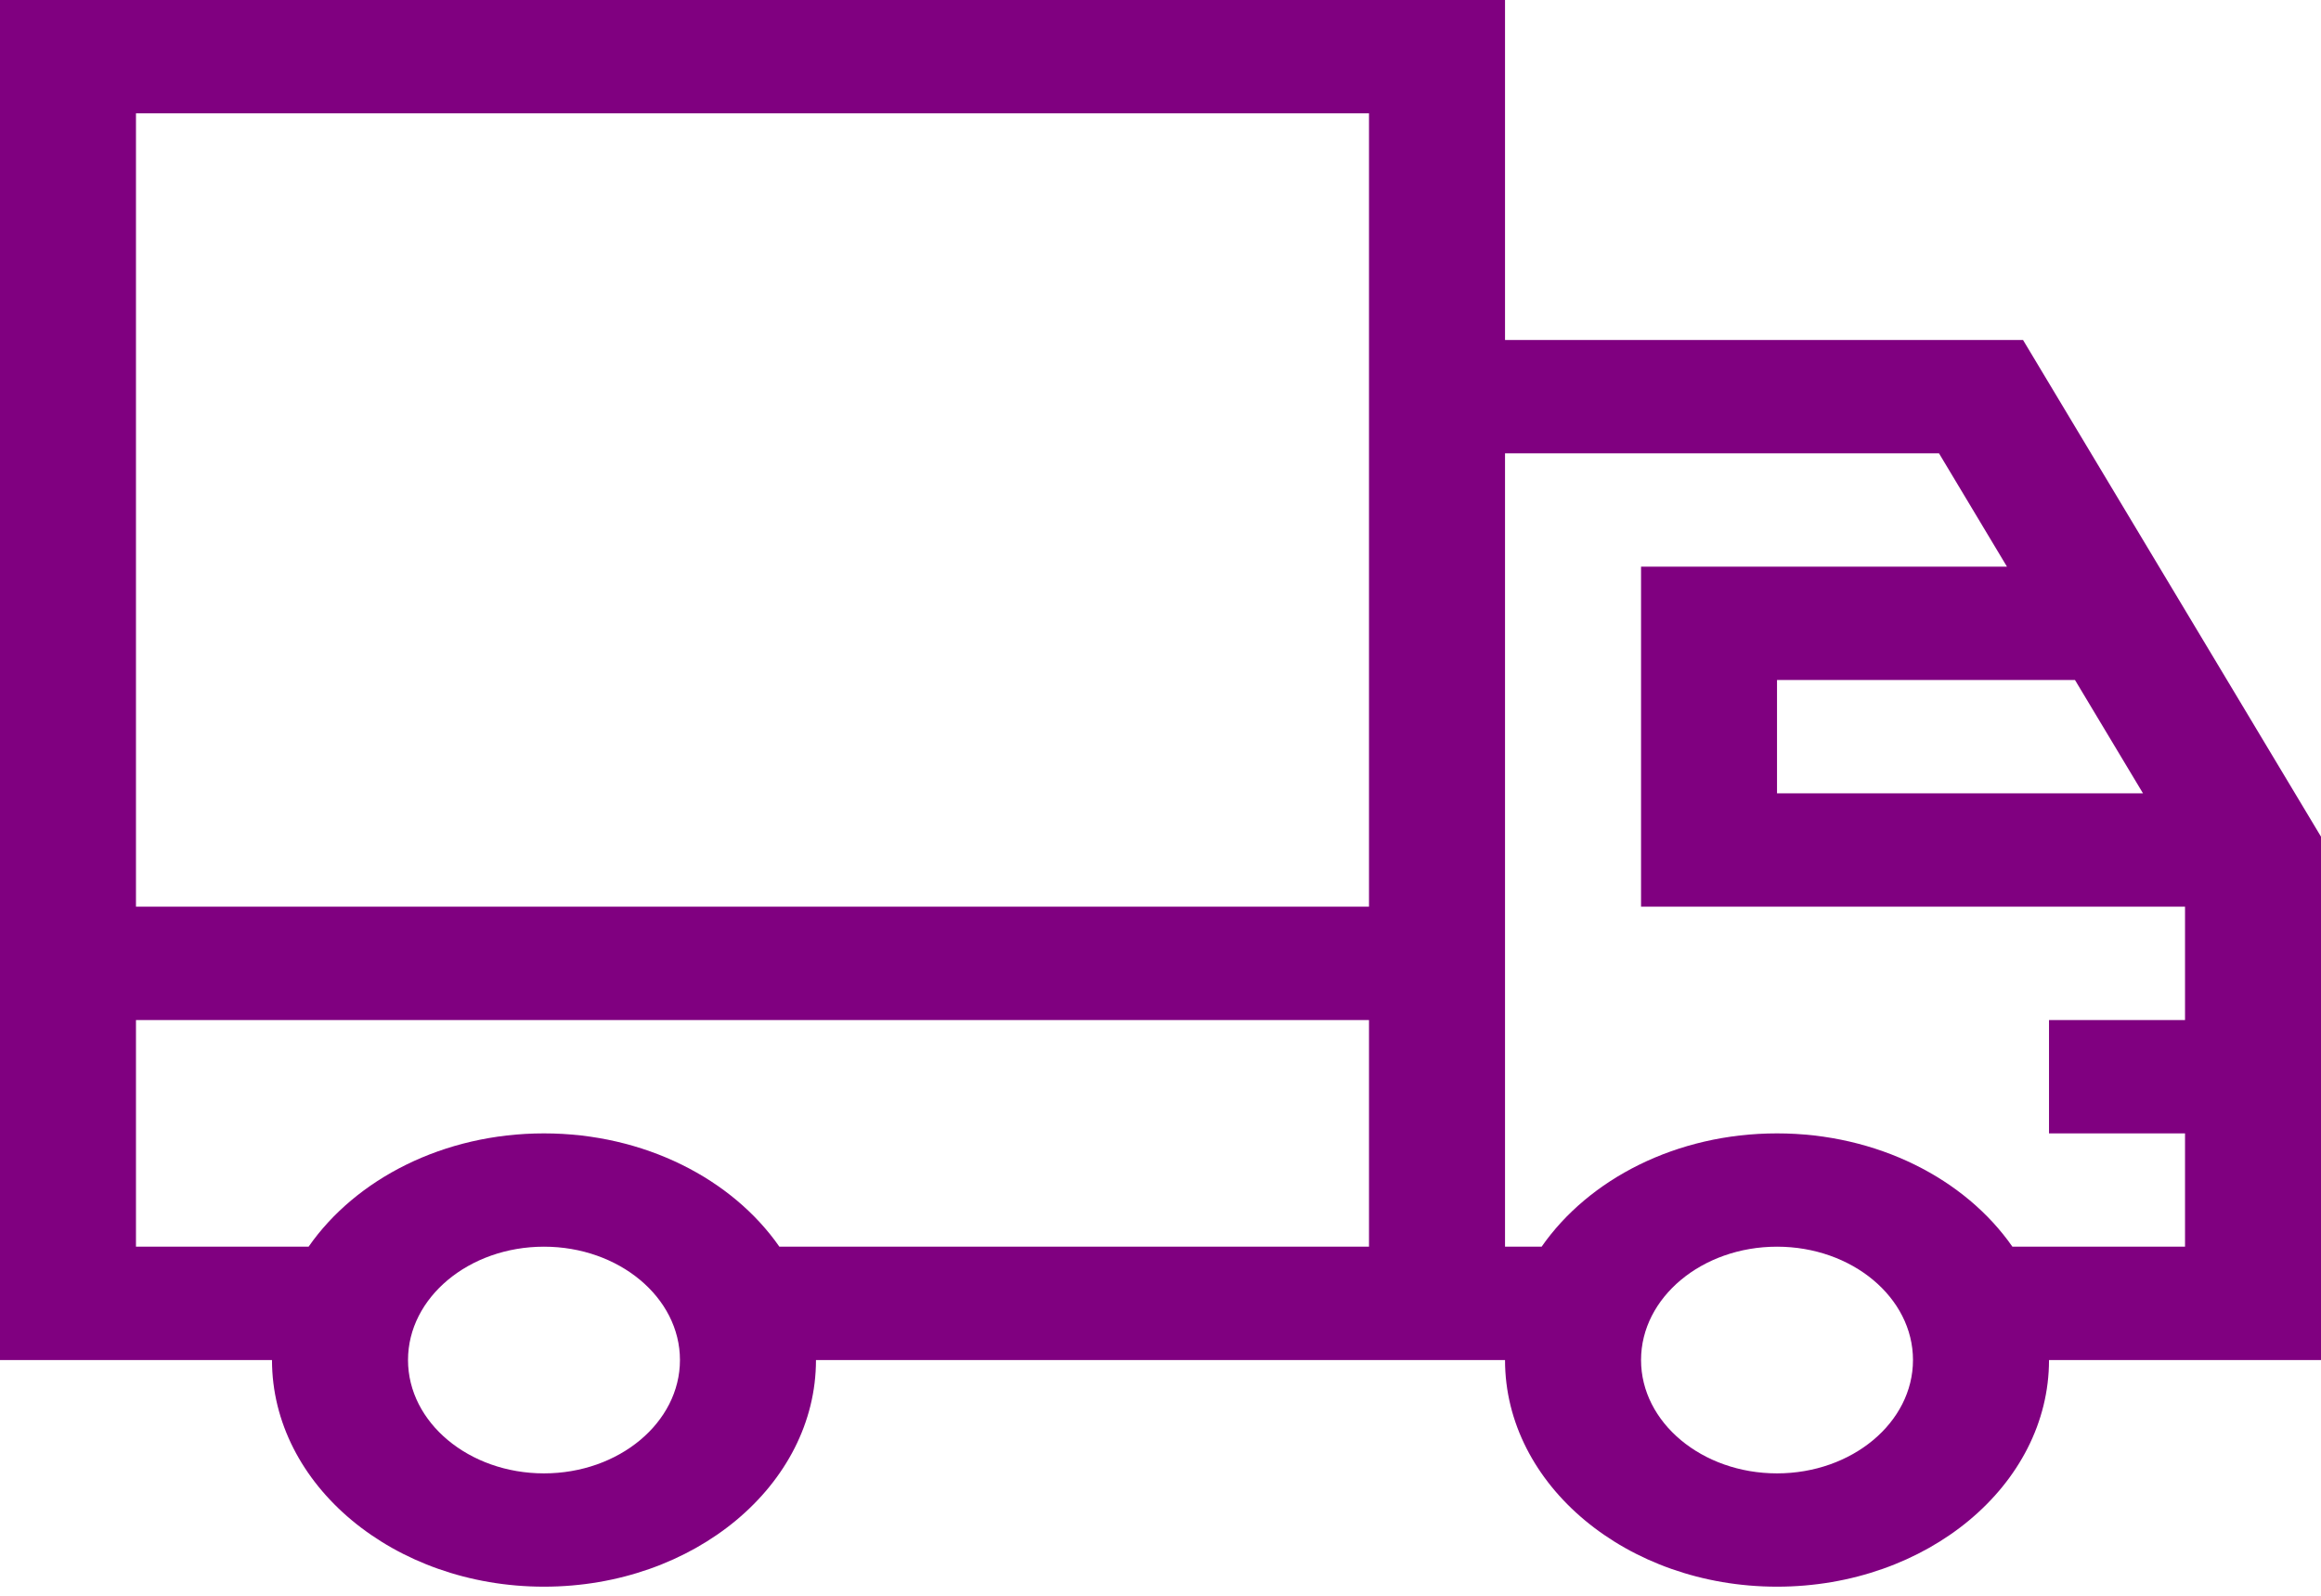 <svg width="48" height="33" viewBox="0 0 48 33" fill="none" xmlns="http://www.w3.org/2000/svg">
<path d="M11.25 32.812C14.352 32.812 16.875 30.71 16.875 28.125H31.125C31.125 30.71 33.648 32.812 36.75 32.812C39.852 32.812 42.375 30.71 42.375 28.125H48V17.302L41.838 7.031H31.125V0H0V28.125H5.625C5.625 30.71 8.148 32.812 11.25 32.812ZM11.25 30.469C9.699 30.469 8.438 29.417 8.438 28.125C8.438 26.833 9.699 25.781 11.25 25.781C12.801 25.781 14.062 26.833 14.062 28.125C14.062 29.417 12.801 30.469 11.25 30.469ZM36.75 30.469C35.199 30.469 33.938 29.417 33.938 28.125C33.938 26.833 35.199 25.781 36.75 25.781C38.301 25.781 39.562 26.833 39.562 28.125C39.562 29.417 38.301 30.469 36.75 30.469ZM44.319 16.406H36.75V14.062H42.912L44.319 16.406ZM40.1 9.375L41.506 11.719H33.938V18.75H45.188V21.094H42.375V23.438H45.188V25.781H41.618C40.644 24.382 38.828 23.438 36.75 23.438C34.672 23.438 32.856 24.382 31.882 25.781H31.125V9.375H40.1ZM28.312 2.344V18.75H2.812V2.344H28.312ZM2.812 25.781V21.094H28.312V25.781H16.118C15.144 24.382 13.328 23.438 11.25 23.438C9.172 23.438 7.356 24.382 6.382 25.781H2.812Z" fill="#800080"/>
</svg>
